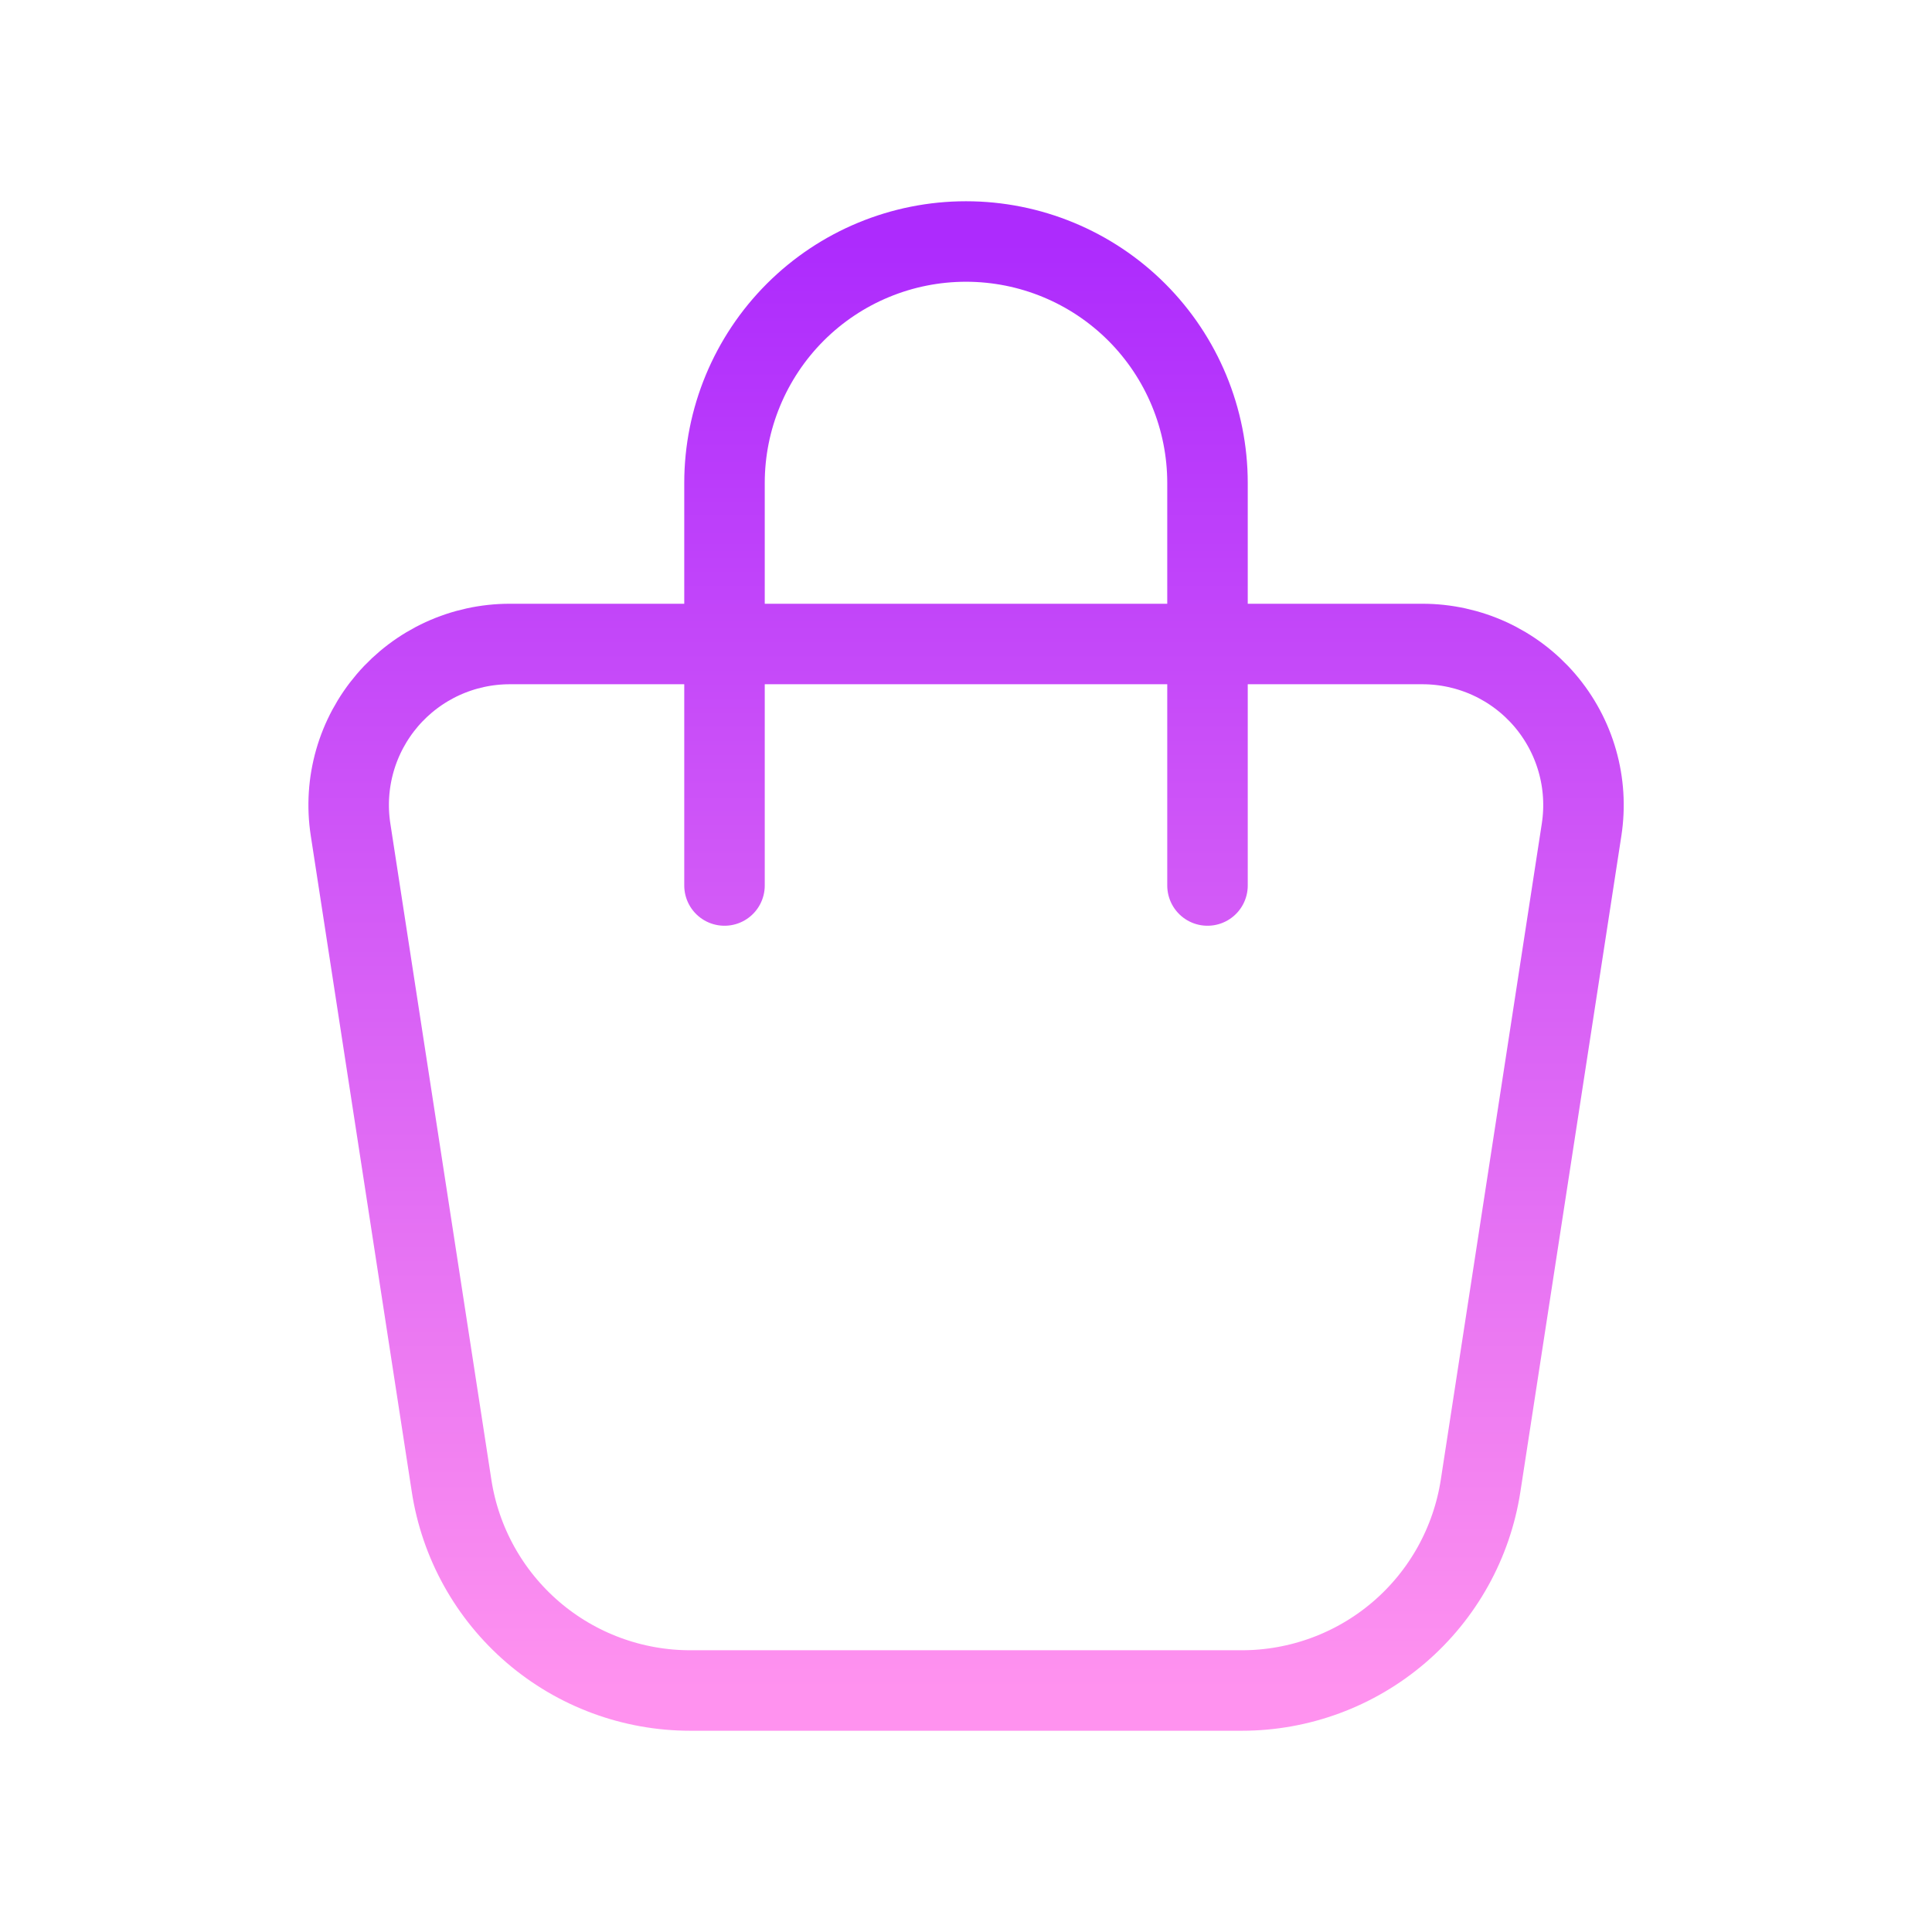 <?xml version="1.0" encoding="UTF-8"?>
<svg xmlns="http://www.w3.org/2000/svg" width="48" height="48" viewBox="0 0 48 48" fill="none">
  <path d="M18 22V12C18 10.409 18.633 8.883 19.758 7.757C20.883 6.632 22.409 6 24 6C25.592 6 27.118 6.632 28.243 7.757C29.368 8.883 30 10.409 30 12V22M12.663 16H35.341C35.917 16 36.487 16.125 37.011 16.365C37.535 16.606 38.001 16.957 38.377 17.395C38.752 17.833 39.029 18.347 39.187 18.901C39.346 19.456 39.382 20.038 39.295 20.608L36.785 36.912C36.567 38.329 35.849 39.621 34.761 40.554C33.672 41.487 32.286 42 30.853 42H17.149C15.715 42 14.329 41.487 13.242 40.554C12.154 39.62 11.436 38.328 11.219 36.912L8.709 20.608C8.621 20.038 8.658 19.456 8.816 18.901C8.974 18.347 9.251 17.833 9.626 17.395C10.002 16.957 10.468 16.606 10.992 16.365C11.516 16.125 12.086 16 12.663 16Z" stroke="url(#paint0_linear_11279_74043)" stroke-width="2" stroke-linecap="round" stroke-linejoin="round"></path>
  <defs>
    <linearGradient id="paint0_linear_11279_74043" x1="24.002" y1="6" x2="24.002" y2="42" gradientUnits="userSpaceOnUse">
      <stop stop-color="#AD2BFD"></stop>
      <stop offset="1" stop-color="#FF92EF"></stop>
    </linearGradient>
  </defs>
</svg>
